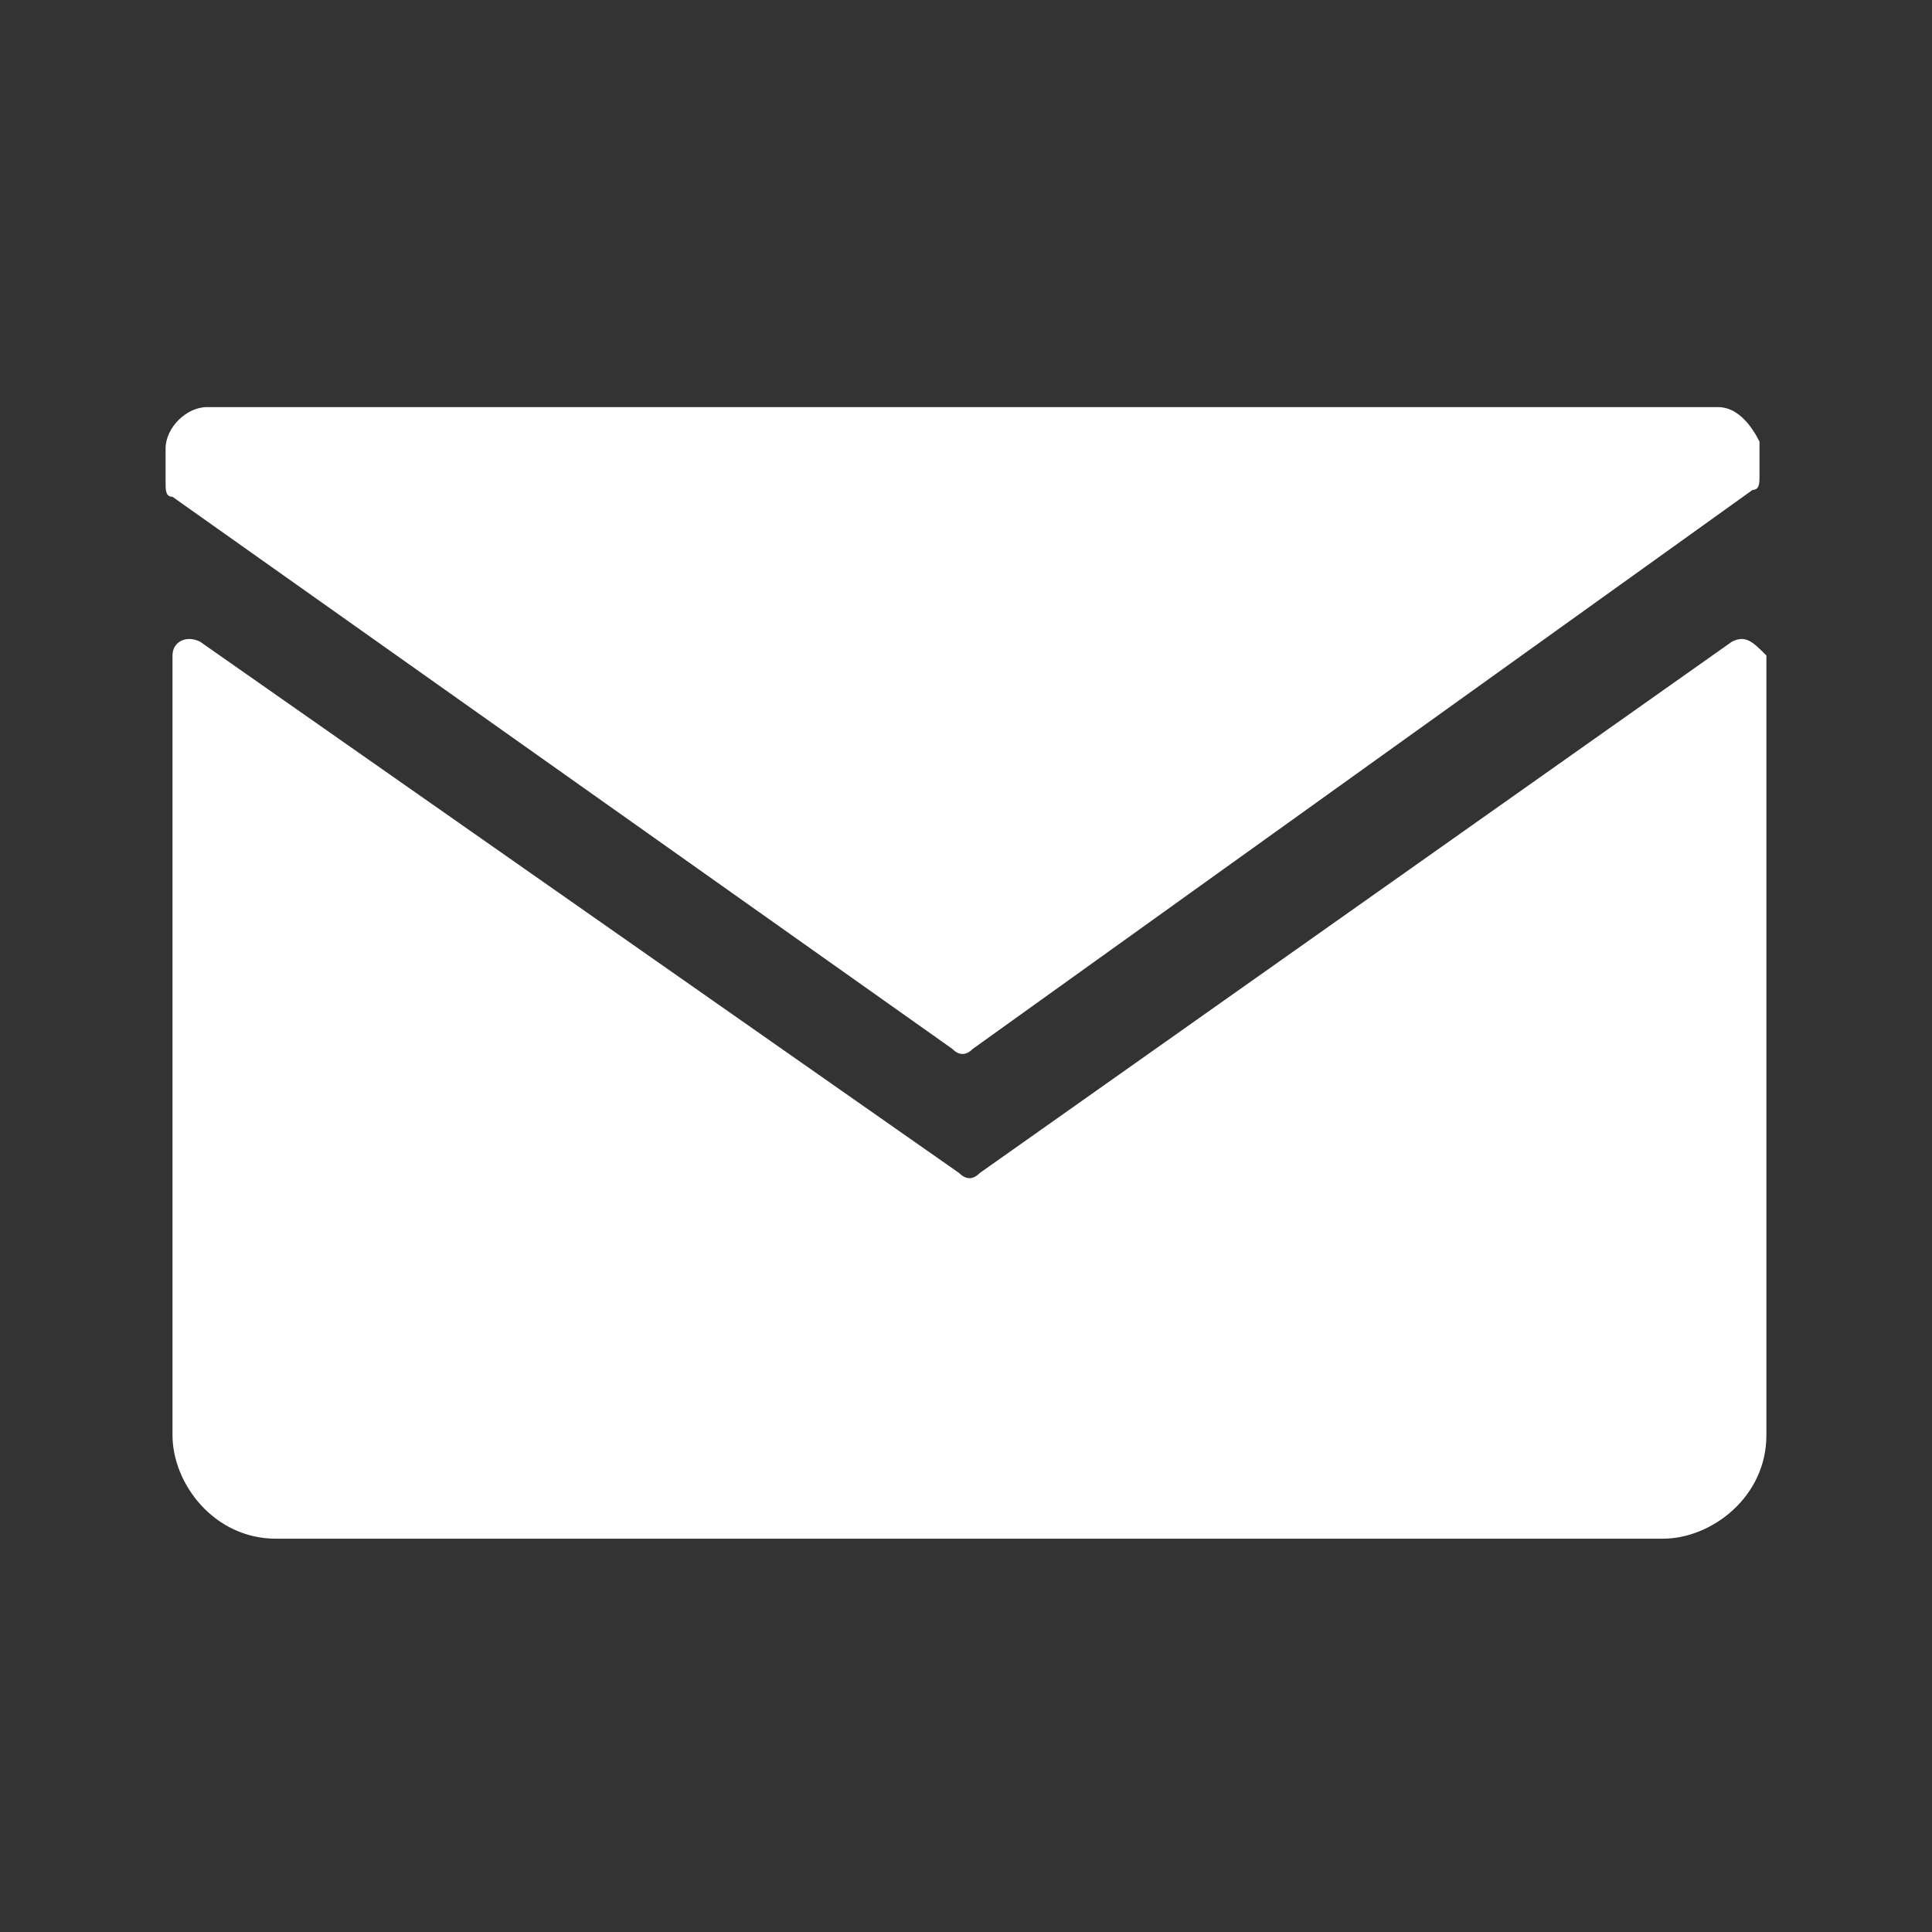 <svg version="1.1" id="Layer_1" xmlns="http://www.w3.org/2000/svg" xmlns:xlink="http://www.w3.org/1999/xlink" x="0px" y="0px"
	 viewBox="0 0 28 28" style="enable-background:new 0 0 28 28;" xml:space="preserve">
<rect x="0" y="0" width="28" height="28" fill="#333333" stroke="none"/>
<g>
	<g>
		<path fill="#fff" d="M25.1,9.3L14.2,17c-0.1,0.1-0.2,0.1-0.3,0l-11-7.7c-0.2-0.1-0.4,0-0.4,0.2v11.3c0,0.7,0.6,1.5,1.5,1.5h20.1
			c0.7,0,1.5-0.6,1.5-1.5V9.5C25.4,9.3,25.3,9.2,25.1,9.3z M24.9,5.9H3c-0.3,0-0.6,0.3-0.6,0.6V7c0,0.1,0,0.2,0.1,0.2l11.3,8
			c0.1,0.1,0.2,0.1,0.3,0l11.3-8.1c0.1,0,0.1-0.1,0.1-0.2V6.4C25.4,6.2,25.2,5.9,24.9,5.9z"/>
	</g>
</g>
</svg>